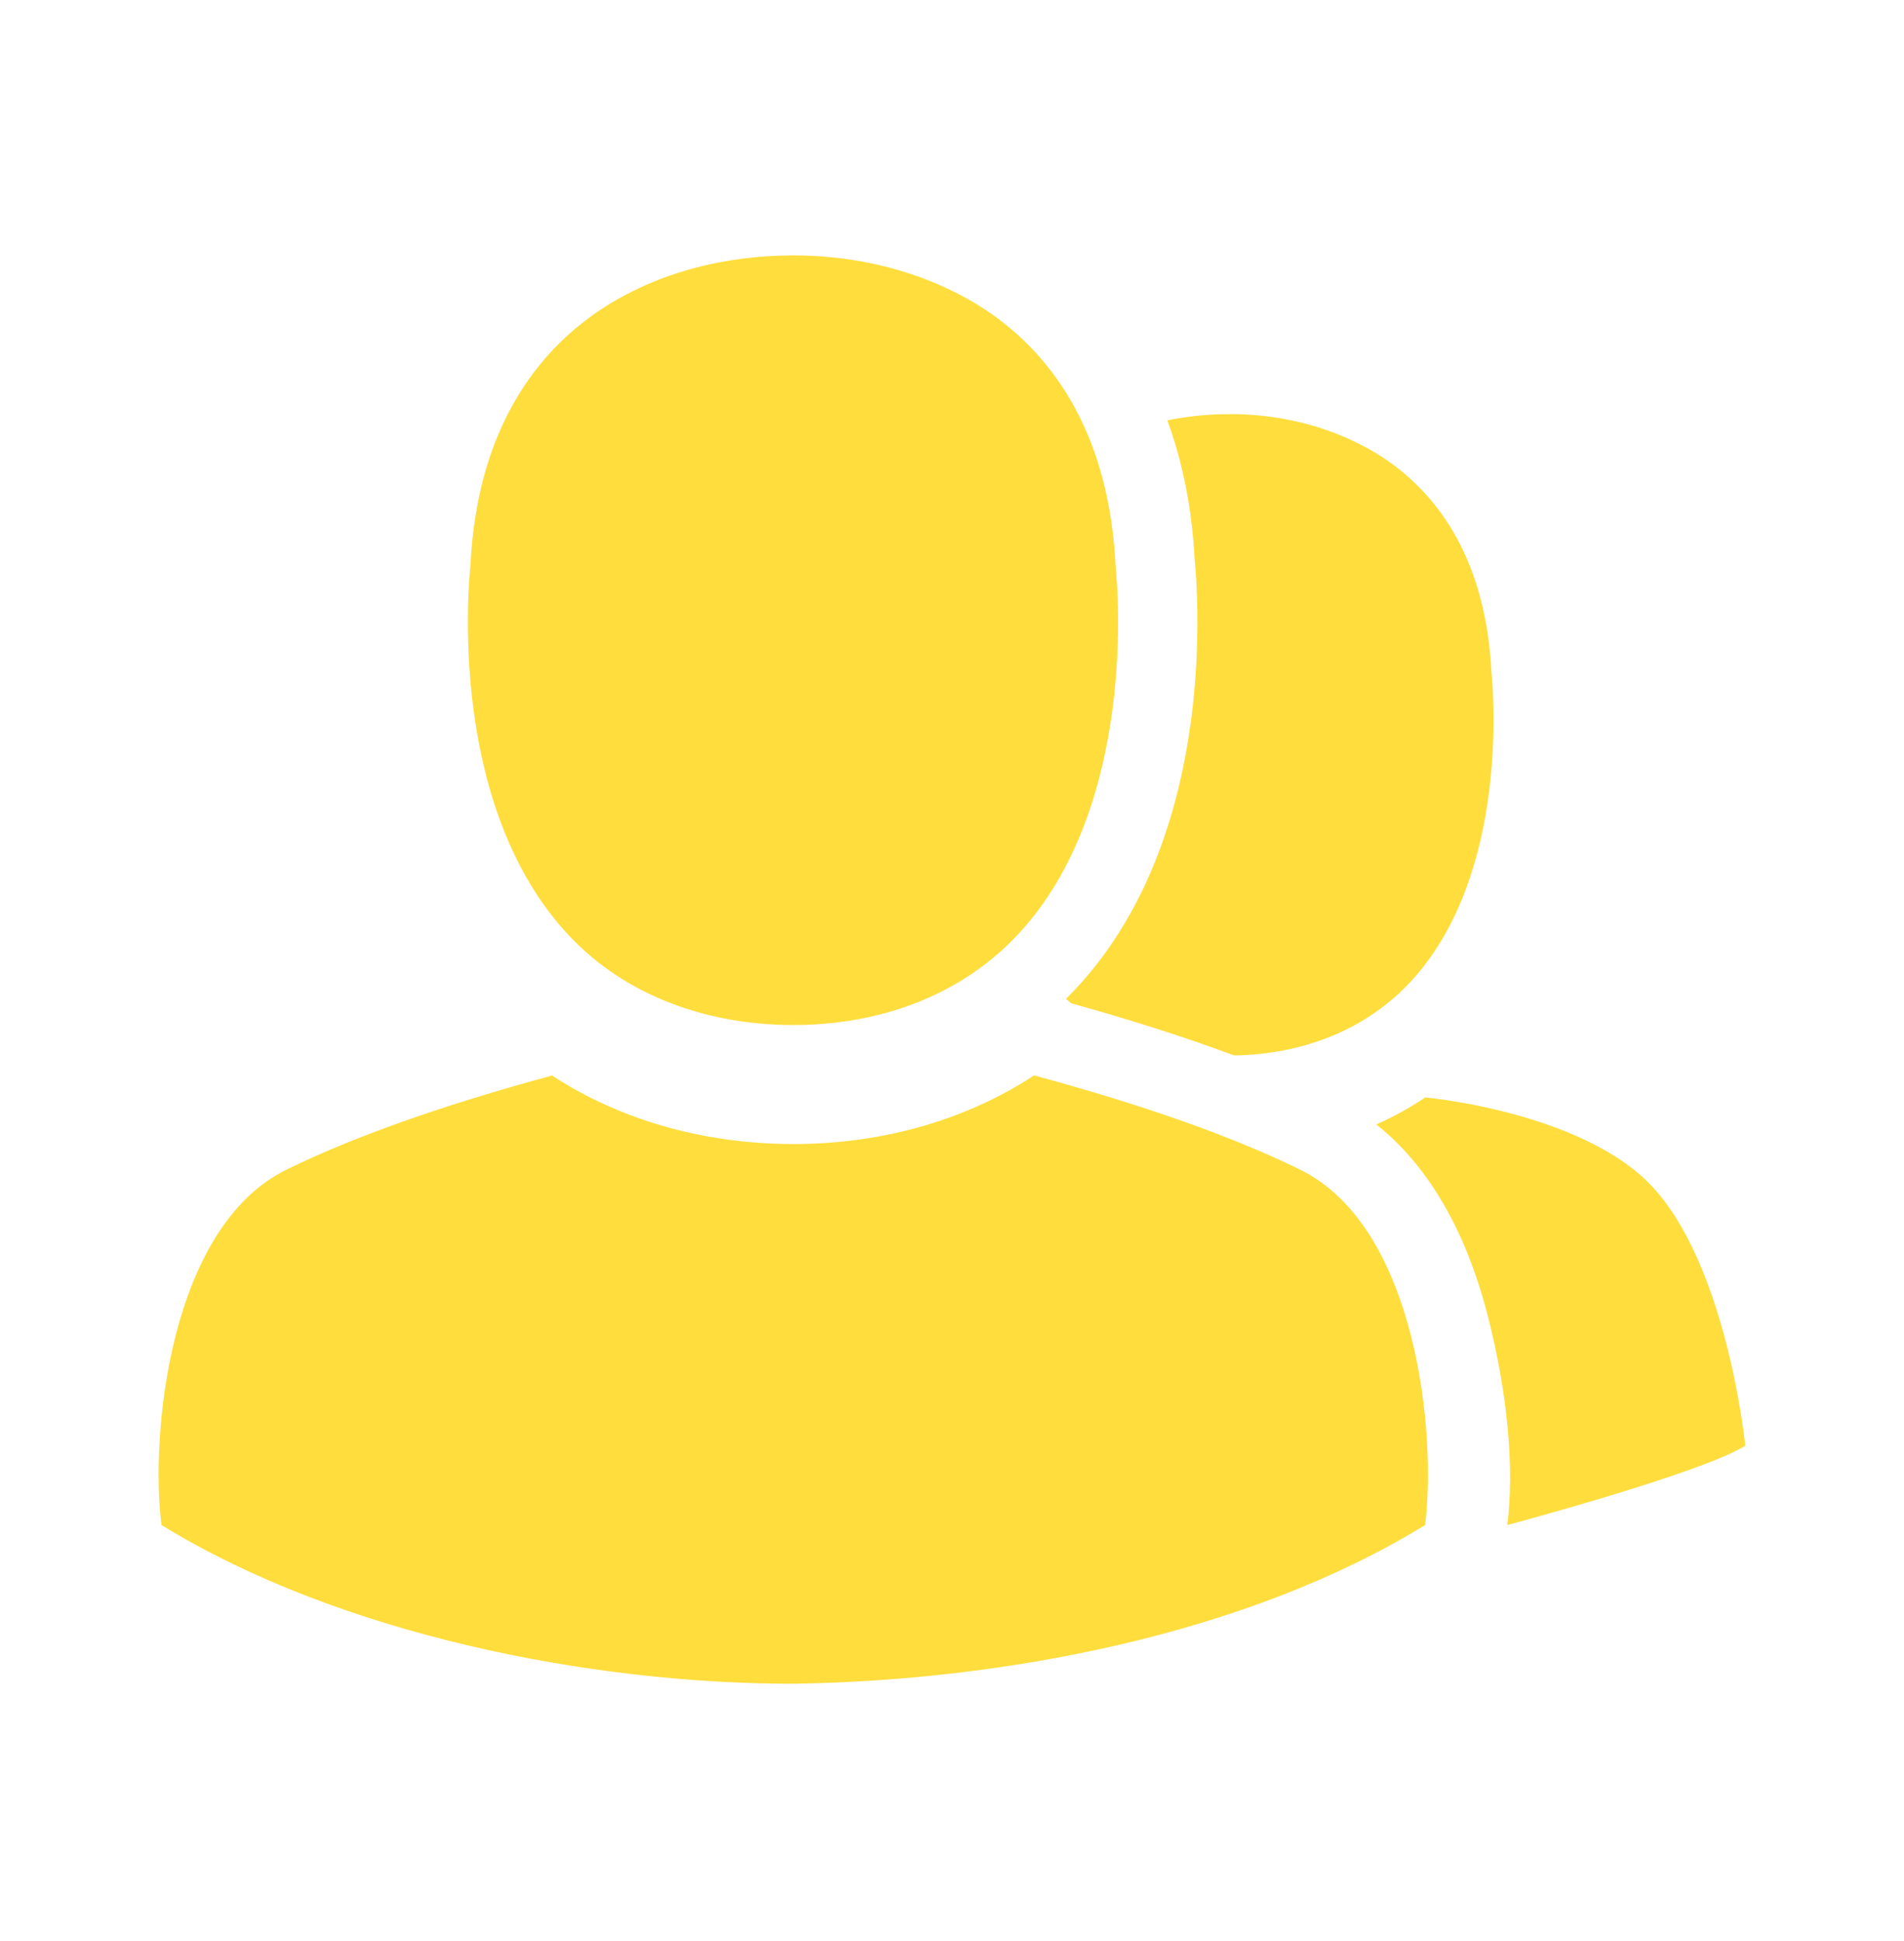 <svg xmlns="http://www.w3.org/2000/svg" width="52" height="53" viewBox="0 0 52 53" fill="none"><path d="M27.792 25.525C26.2 27.224 23.96 27.988 21.665 27.988C19.374 27.988 17.107 27.227 15.521 25.525C13.063 22.896 12.755 18.859 12.779 16.763C12.787 16.064 12.833 15.581 12.848 15.438C12.873 14.932 12.924 14.457 12.999 14.011C13.484 11.113 14.942 9.446 16.344 8.495C16.576 8.338 16.805 8.201 17.029 8.081C18.094 7.505 19.275 7.171 20.477 7.039C20.759 7.008 21.041 6.989 21.324 6.98C21.418 6.977 21.513 6.975 21.607 6.974L21.682 6.974C23.086 6.974 24.515 7.257 25.796 7.843C25.979 7.927 26.159 8.017 26.336 8.113C27.997 9.014 29.986 10.88 30.404 14.657C30.432 14.909 30.453 15.169 30.466 15.438C30.526 16.011 31.071 22.02 27.792 25.525Z" fill="#FFDD3C"/><path d="M7.824 31.937C9.653 31.04 12.07 30.183 15.076 29.367C17.097 30.688 19.448 31.238 21.665 31.238C23.897 31.238 26.231 30.681 28.241 29.364C31.253 30.18 33.675 31.038 35.507 31.937C38.703 33.505 39.235 39.179 38.92 41.641C33.995 44.667 27.312 45.89 21.667 45.974H21.663C16.116 45.976 9.268 44.626 4.411 41.641C4.095 39.179 4.627 33.505 7.824 31.937Z" fill="#FFDD3C"/><path d="M29.373 27.006C29.288 27.098 29.201 27.187 29.112 27.274C29.16 27.316 29.209 27.356 29.259 27.396C30.894 27.85 32.378 28.324 33.704 28.818C35.526 28.791 37.295 28.152 38.56 26.767C41.224 23.846 40.781 18.838 40.733 18.361C40.722 18.137 40.705 17.92 40.682 17.71C40.343 14.562 38.726 13.007 37.377 12.256C37.233 12.176 37.087 12.101 36.938 12.032C35.897 11.543 34.737 11.307 33.596 11.307L33.535 11.308C33.458 11.308 33.381 11.31 33.305 11.312C33.075 11.32 32.845 11.336 32.617 11.362C32.37 11.389 32.125 11.428 31.881 11.477C32.2 12.343 32.436 13.319 32.558 14.419C32.588 14.697 32.612 14.982 32.627 15.274C32.674 15.755 32.812 17.522 32.529 19.666C32.237 21.874 31.459 24.777 29.373 27.006Z" fill="#FFDD3C"/><path d="M41.165 41.641C41.165 41.641 46.476 40.224 47.665 39.474C47.665 39.474 47.137 34.151 44.828 32.11C42.797 30.314 38.925 29.965 38.925 29.965C38.495 30.254 38.048 30.499 37.588 30.703C39.301 32.057 40.179 34.162 40.629 35.915C41.191 38.104 41.358 40.139 41.165 41.641Z" fill="#FFDD3C"/></svg>